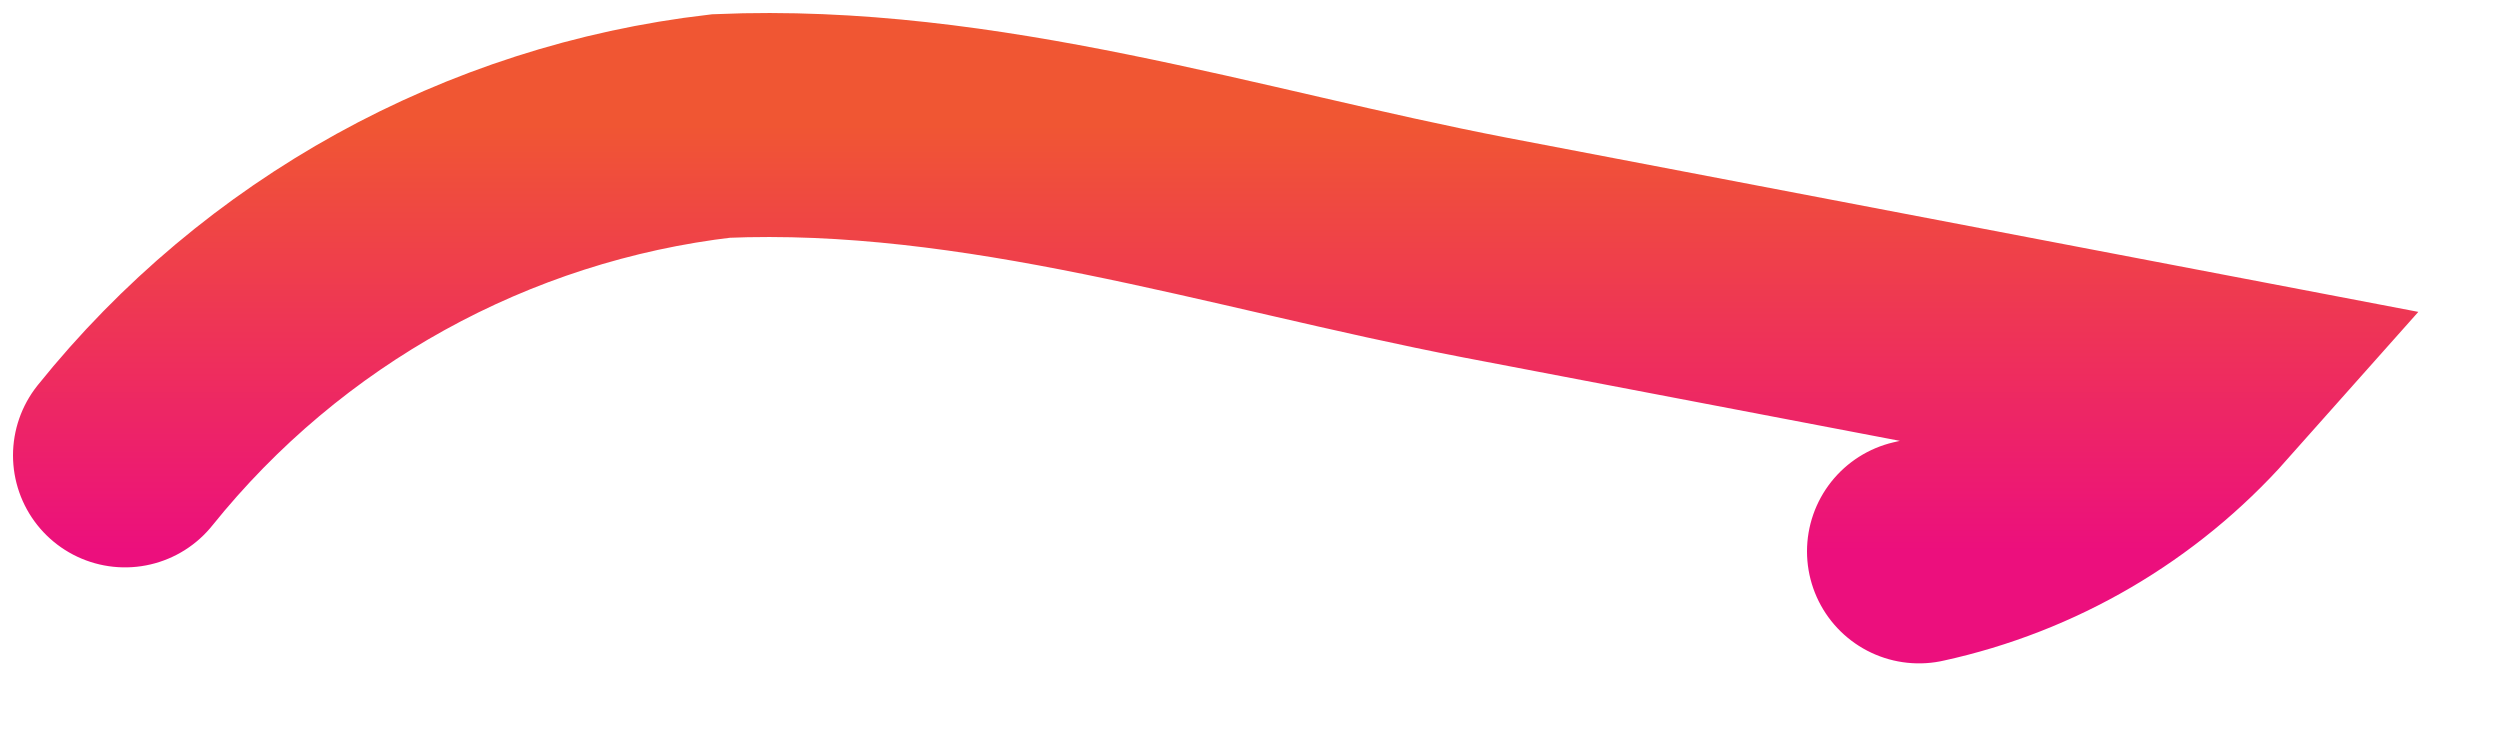 <?xml version="1.0" encoding="utf-8"?>
<svg xmlns="http://www.w3.org/2000/svg" fill="none" height="100%" overflow="visible" preserveAspectRatio="none" style="display: block;" viewBox="0 0 20 6" width="100%">
<path d="M15.352 4.411C16.233 4.219 17.03 3.753 17.629 3.079L11.878 1.98C9.864 1.591 7.85 0.92 5.768 1.008C3.894 1.226 2.181 2.173 1 3.643" id="Vector" stroke="url(#paint0_linear_0_2427)" stroke-linecap="round" stroke-width="1.792"/>
<defs>
<linearGradient gradientUnits="userSpaceOnUse" id="paint0_linear_0_2427" x1="9.314" x2="9.314" y1="1" y2="4.411">
<stop stop-color="#F05633"/>
<stop offset="1" stop-color="#EC0F7D"/>
</linearGradient>
</defs>
</svg>